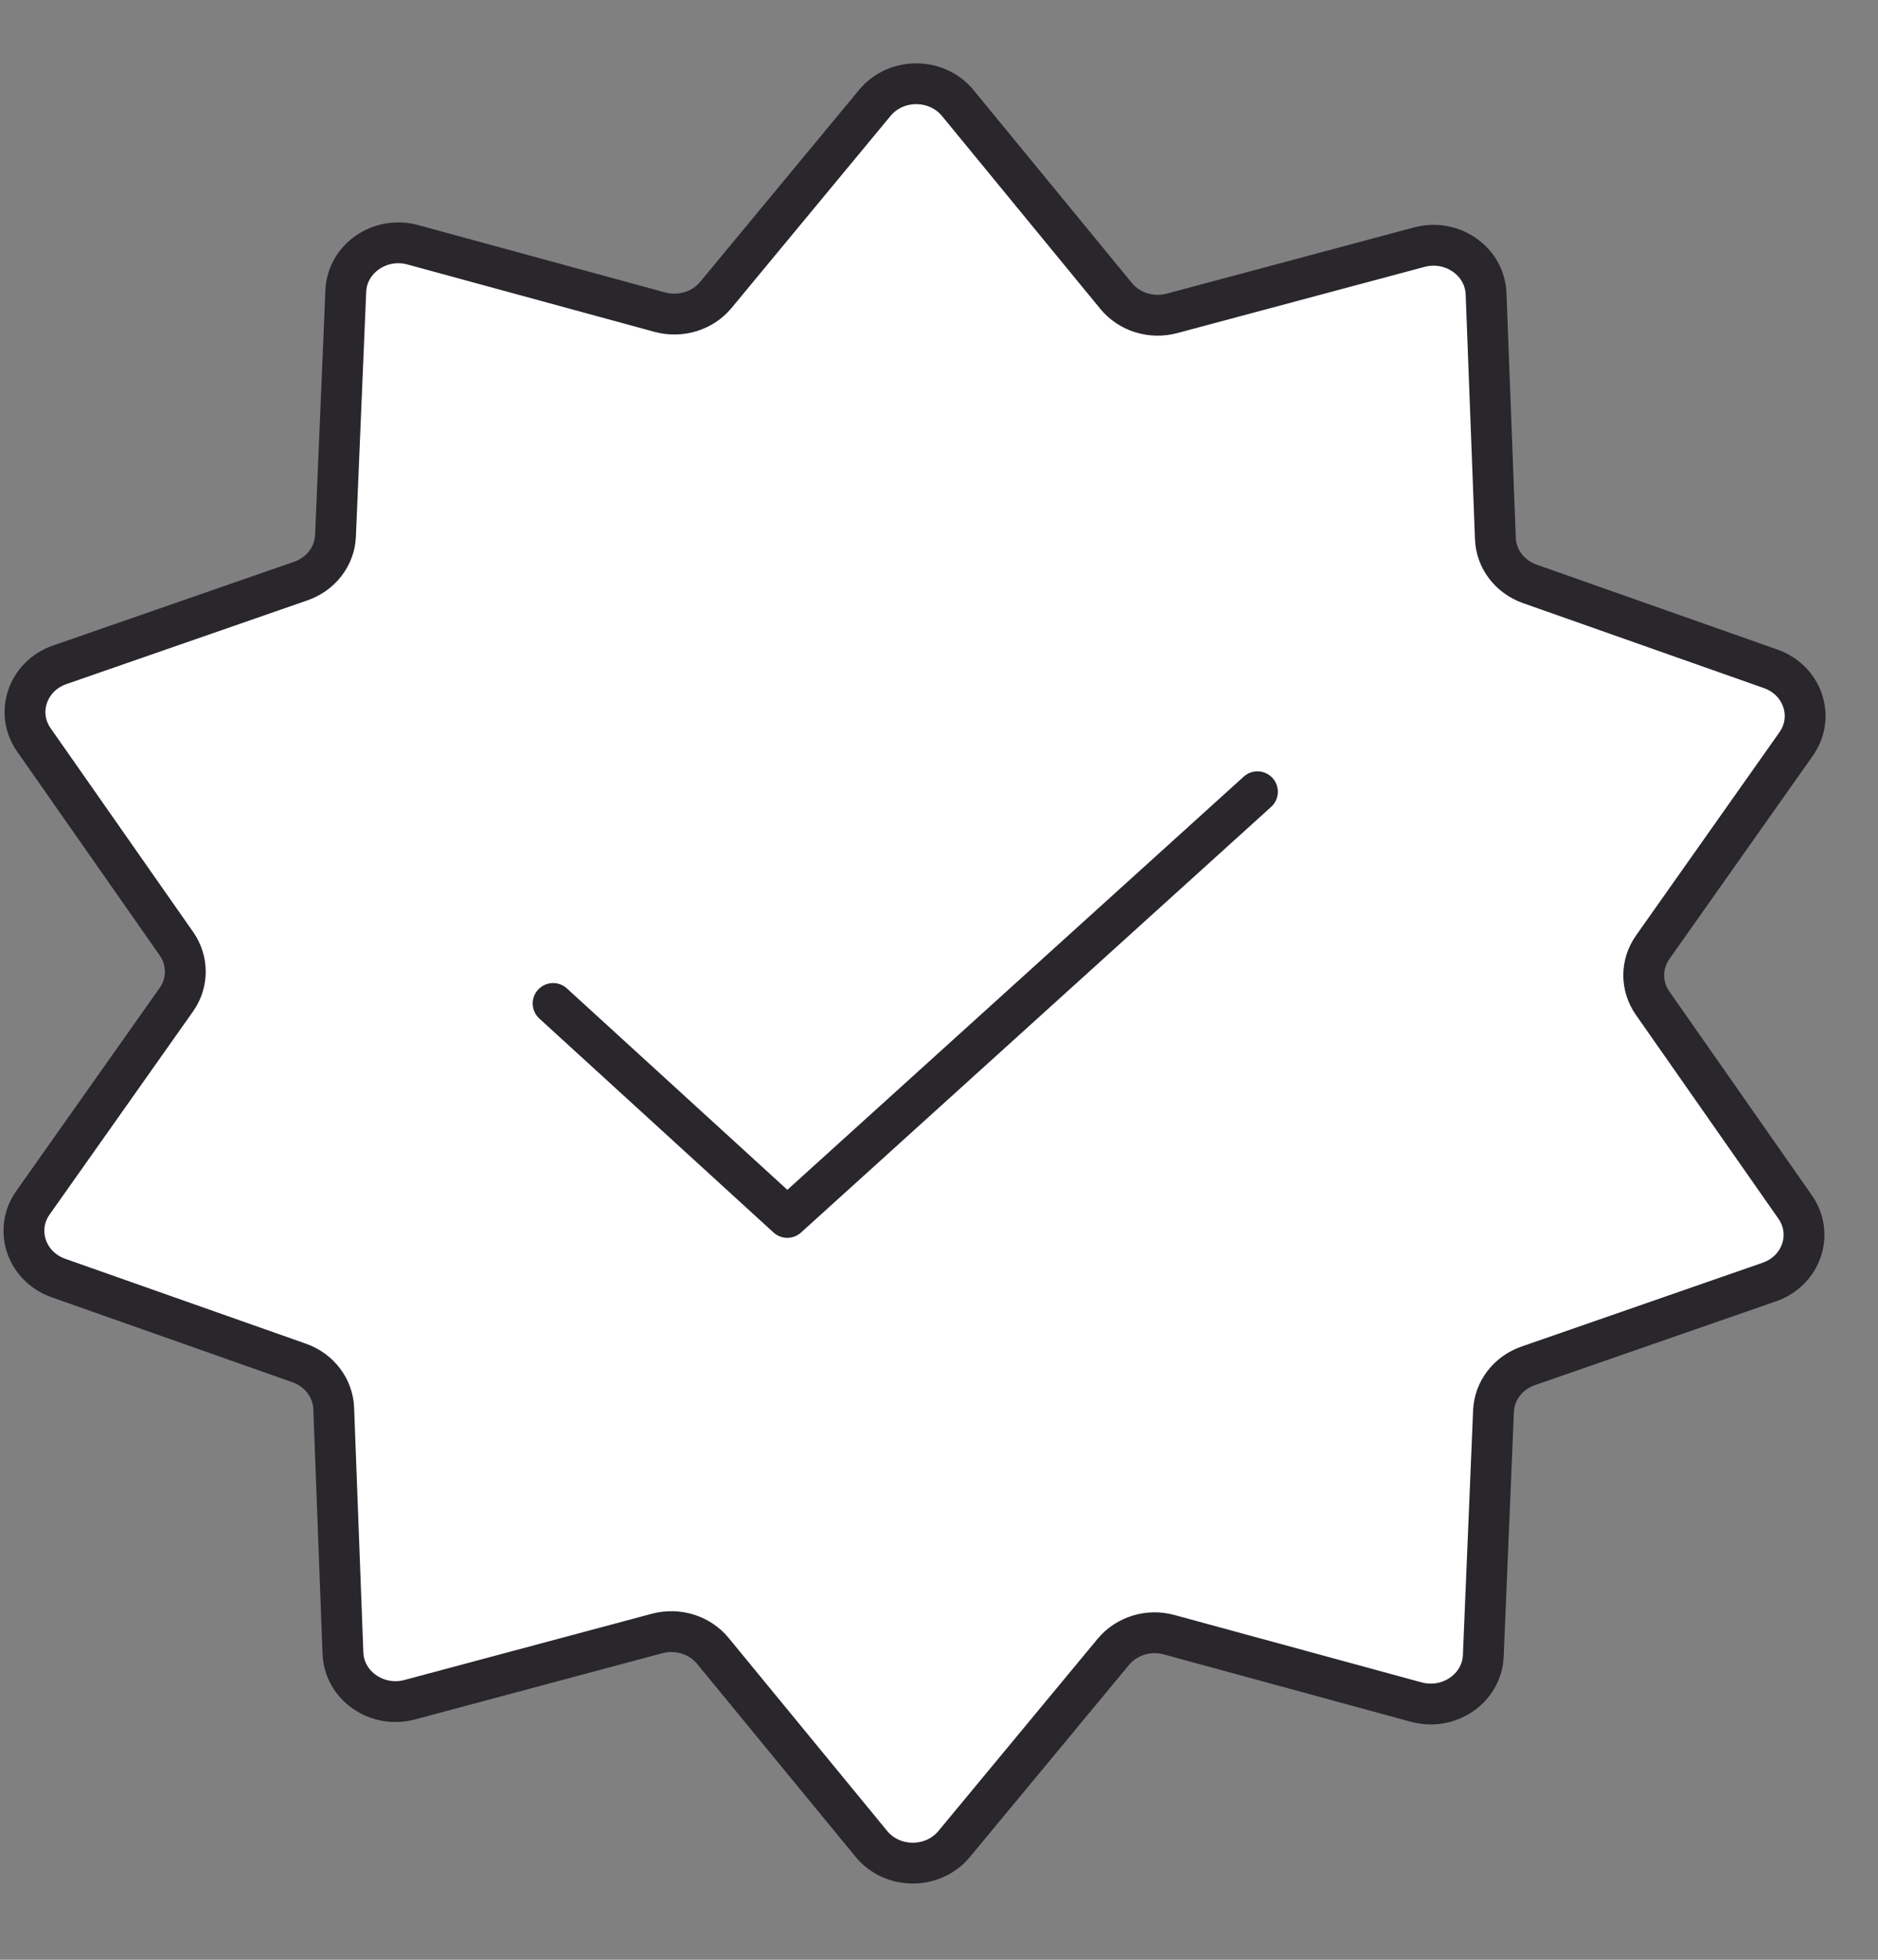 <svg xmlns="http://www.w3.org/2000/svg" fill="none" viewBox="0 0 23 24" height="24" width="23">
<rect x="0" y="0" width="23" height="24" fill="#808080" stroke="none"/>
<path stroke-width="0.5" stroke="#29262C" fill="white" d="M10.715 1.259C10.974 0.947 11.472 0.948 11.73 1.262L13.669 3.624C13.831 3.821 14.1 3.905 14.352 3.838L17.381 3.027C17.783 2.919 18.185 3.199 18.2 3.597L18.314 6.595C18.323 6.844 18.489 7.063 18.735 7.15L21.686 8.191C22.078 8.33 22.231 8.781 21.997 9.112L20.241 11.6C20.095 11.806 20.094 12.077 20.239 12.284L21.985 14.781C22.217 15.112 22.063 15.563 21.67 15.7L18.715 16.727C18.469 16.813 18.302 17.031 18.291 17.28L18.166 20.278C18.149 20.676 17.746 20.954 17.344 20.844L14.318 20.019C14.067 19.95 13.797 20.034 13.635 20.229L11.685 22.583C11.426 22.895 10.928 22.894 10.671 22.58L8.731 20.218C8.57 20.021 8.3 19.937 8.048 20.004L5.019 20.815C4.617 20.923 4.215 20.643 4.2 20.245L4.087 17.247C4.077 16.998 3.911 16.779 3.666 16.692L0.715 15.651C0.323 15.512 0.17 15.061 0.403 14.73L2.16 12.242C2.306 12.035 2.306 11.765 2.161 11.557L0.415 9.061C0.183 8.73 0.338 8.279 0.73 8.142L3.686 7.115C3.931 7.029 4.099 6.811 4.109 6.562L4.235 3.564C4.252 3.166 4.655 2.888 5.057 2.998L8.082 3.823C8.334 3.891 8.604 3.808 8.766 3.613L10.715 1.259Z"></path>
<path stroke-linejoin="round" stroke-linecap="round" stroke-width="0.5" stroke="#29262C" d="M6.774 12.289L9.642 14.909L15.4 9.696"></path>
</svg>
